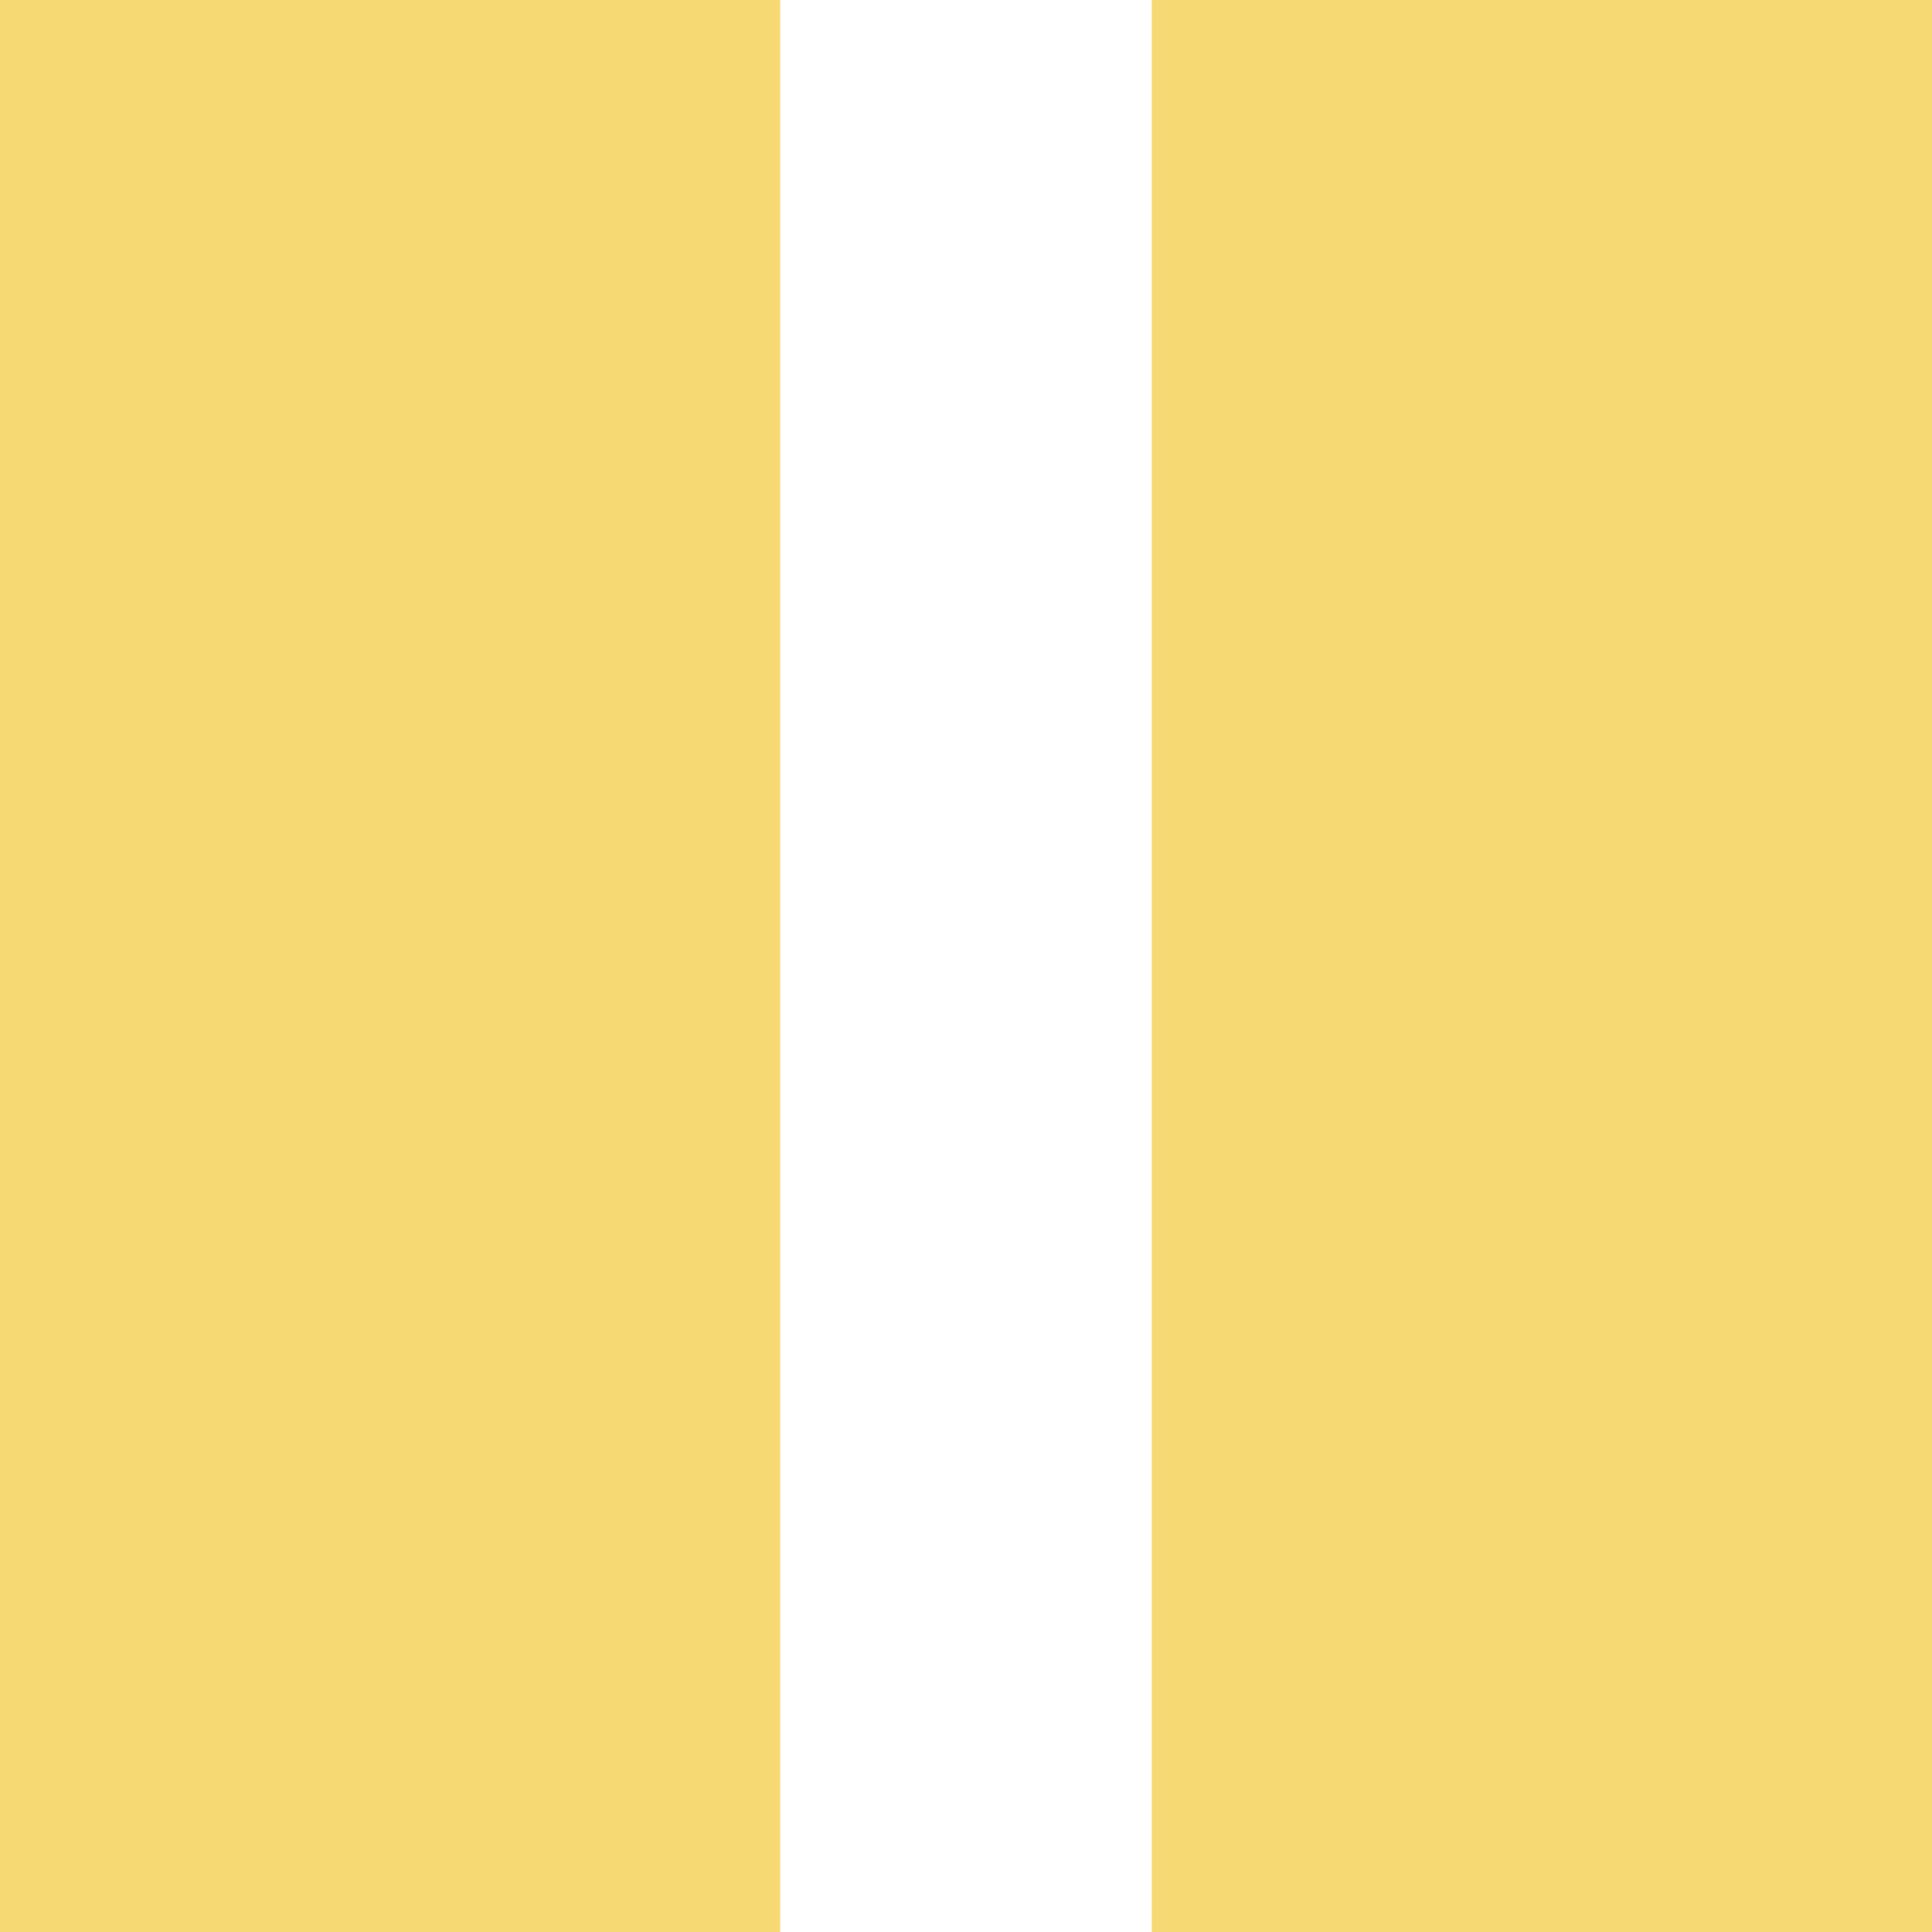 <svg width="64" height="64" viewBox="0 0 64 64" fill="none" xmlns="http://www.w3.org/2000/svg">
<g clip-path="url(#clip0_187_4905)">
<path d="M25.84 0H0V64H25.84V0Z" fill="#F7D974"/>
<path d="M64 0H38.16V64H64V0Z" fill="#F7D974"/>
</g>
<g clip-path="url(#clip1_187_4905)">
<path d="M25.84 0H0V64H25.84V0Z" fill="#F7D974"/>
<path d="M64 0H38.16V64H64V0Z" fill="#F7D974"/>
</g>
<defs>
<clipPath id="clip0_187_4905">
<rect width="64" height="64" fill="white"/>
</clipPath>
<clipPath id="clip1_187_4905">
<rect width="64" height="64" fill="white"/>
</clipPath>
</defs>
</svg>
